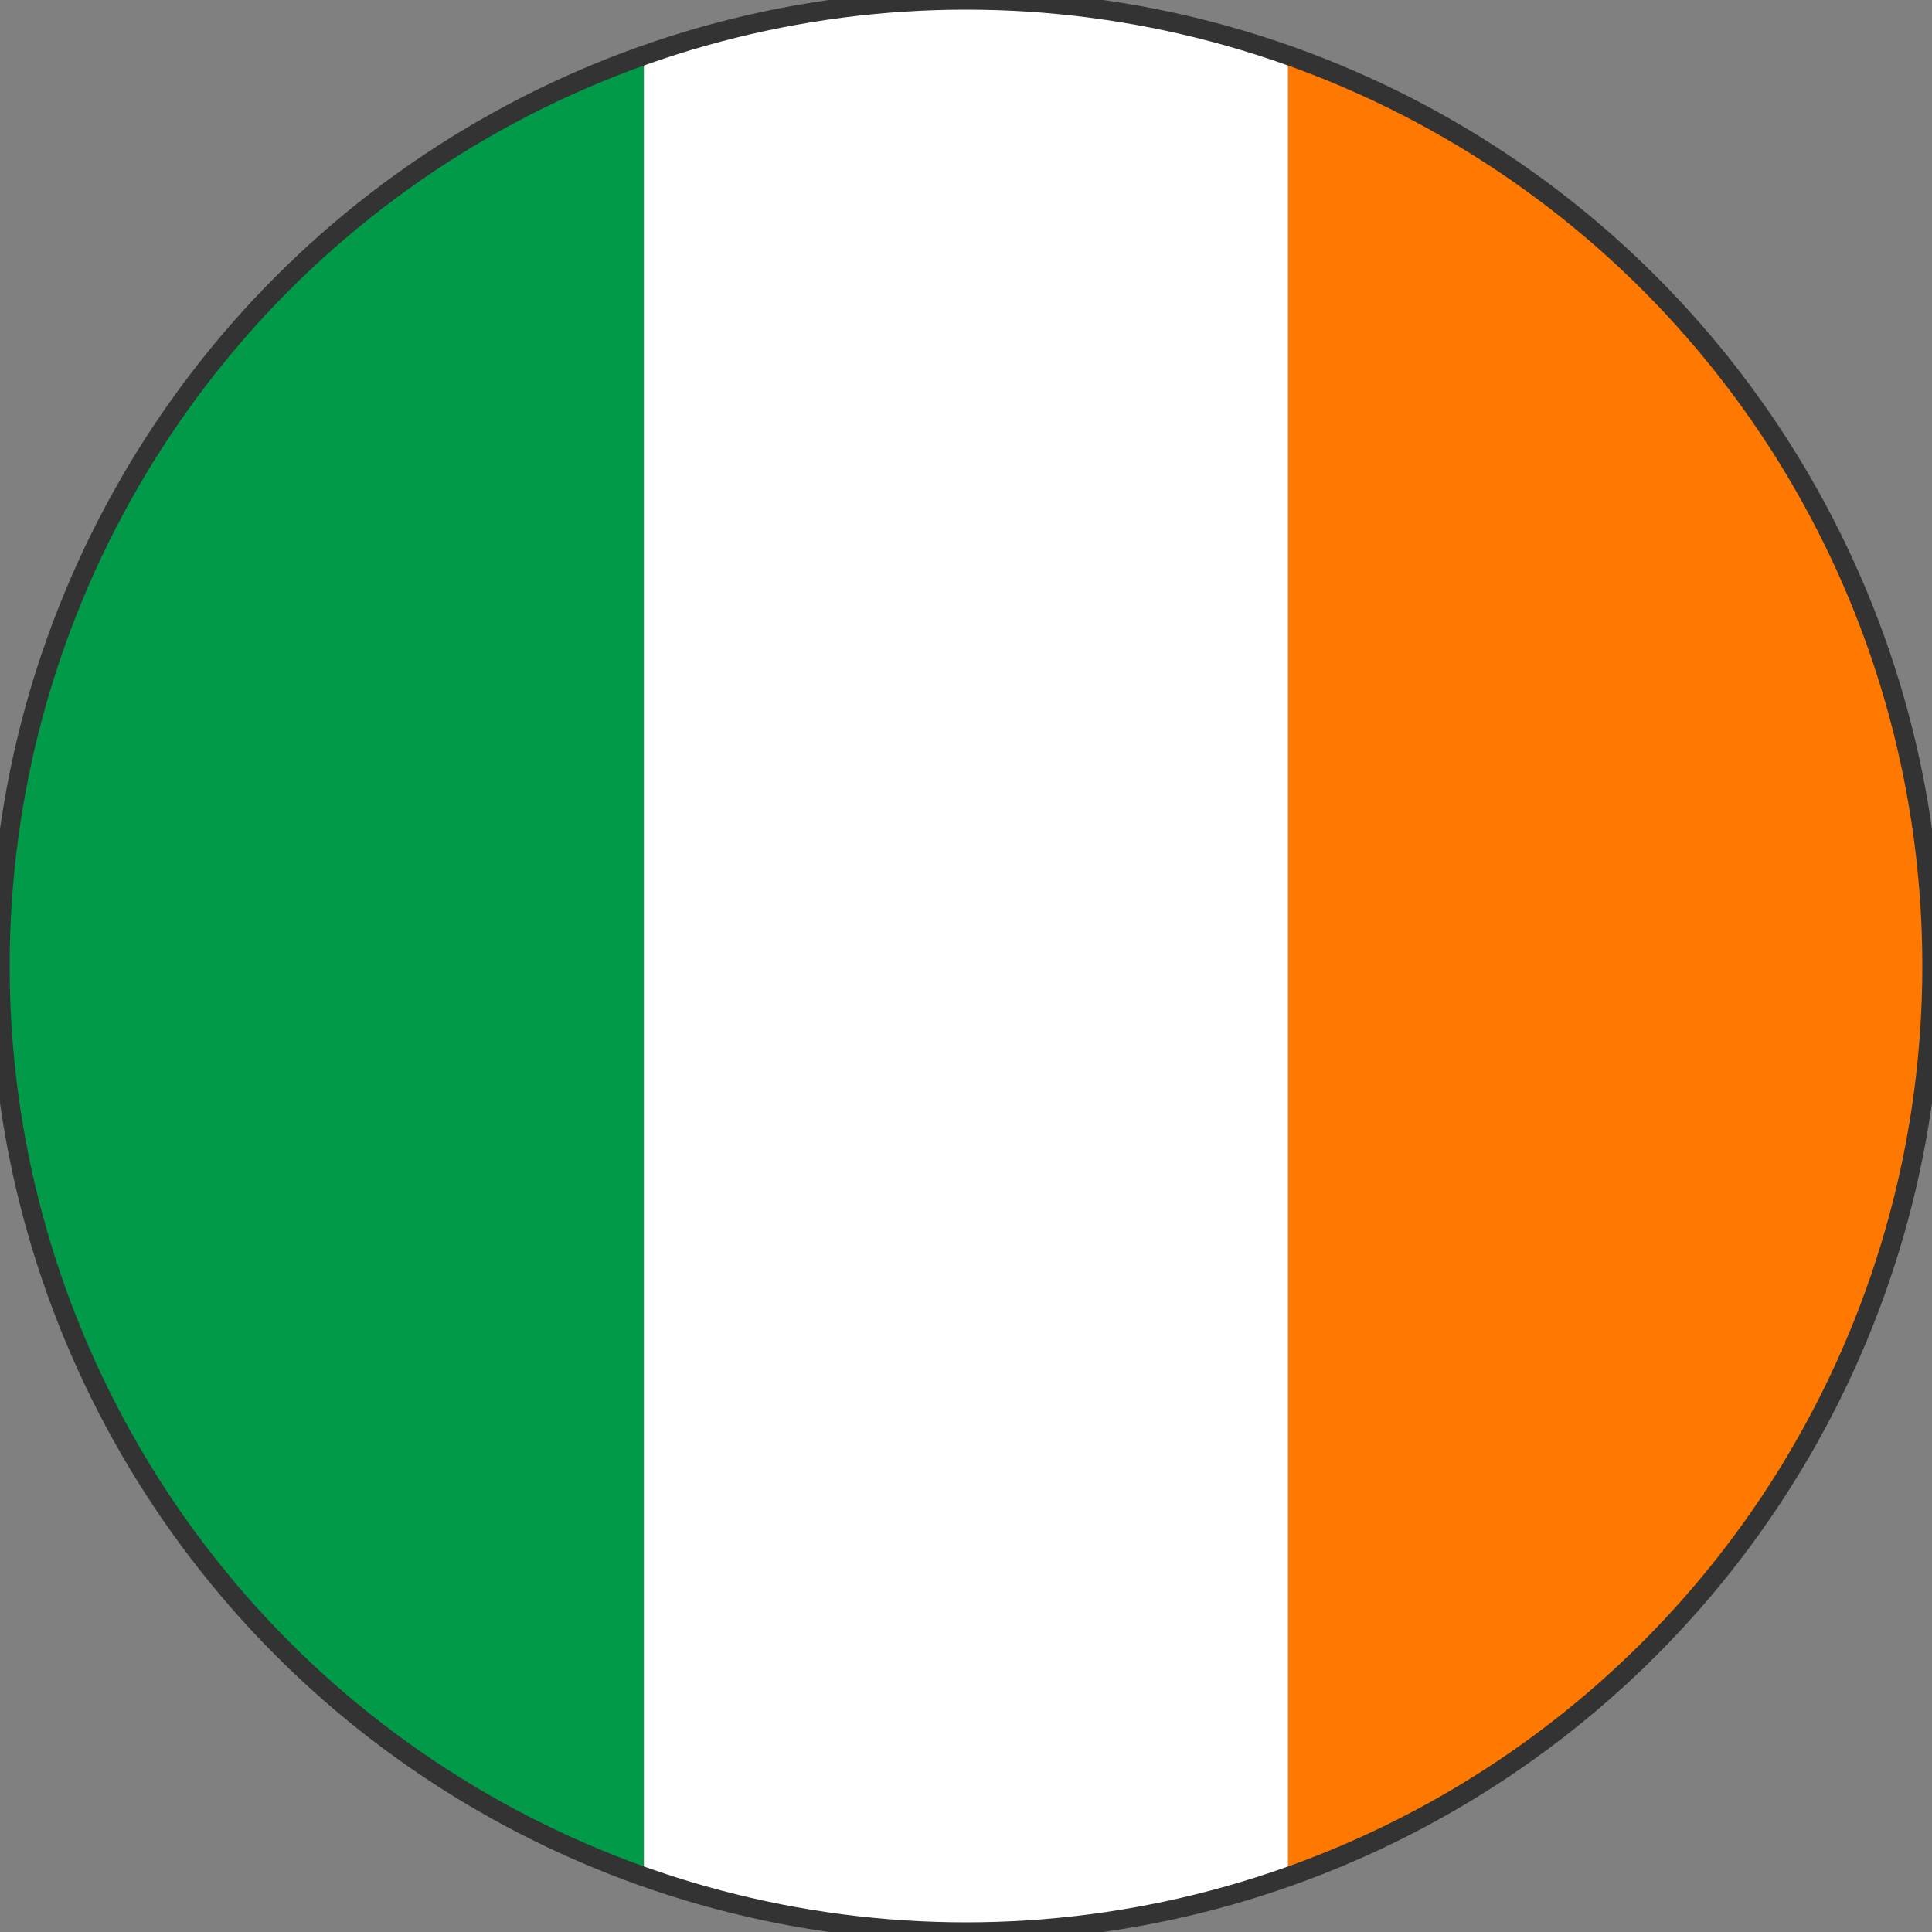 <svg xmlns="http://www.w3.org/2000/svg" viewBox="0 0 100 100">
  <rect x="0" y="0" width="100" height="100" fill="#808080" stroke="none"/>
  <defs>
    <clipPath id="circle">
      <circle cx="50" cy="50" r="50"/>
    </clipPath>
  </defs>
  <g clip-path="url(#circle)">
    <rect x="0" y="0" width="33.33" height="100" fill="#009A49"/>
    <rect x="33.33" y="0" width="33.34" height="100" fill="#FFFFFF"/>
    <rect x="66.67" y="0" width="33.33" height="100" fill="#FF7900"/>
  </g>
  <circle cx="50" cy="50" r="50" fill="none" stroke="#333" stroke-width="1"/>
</svg>
